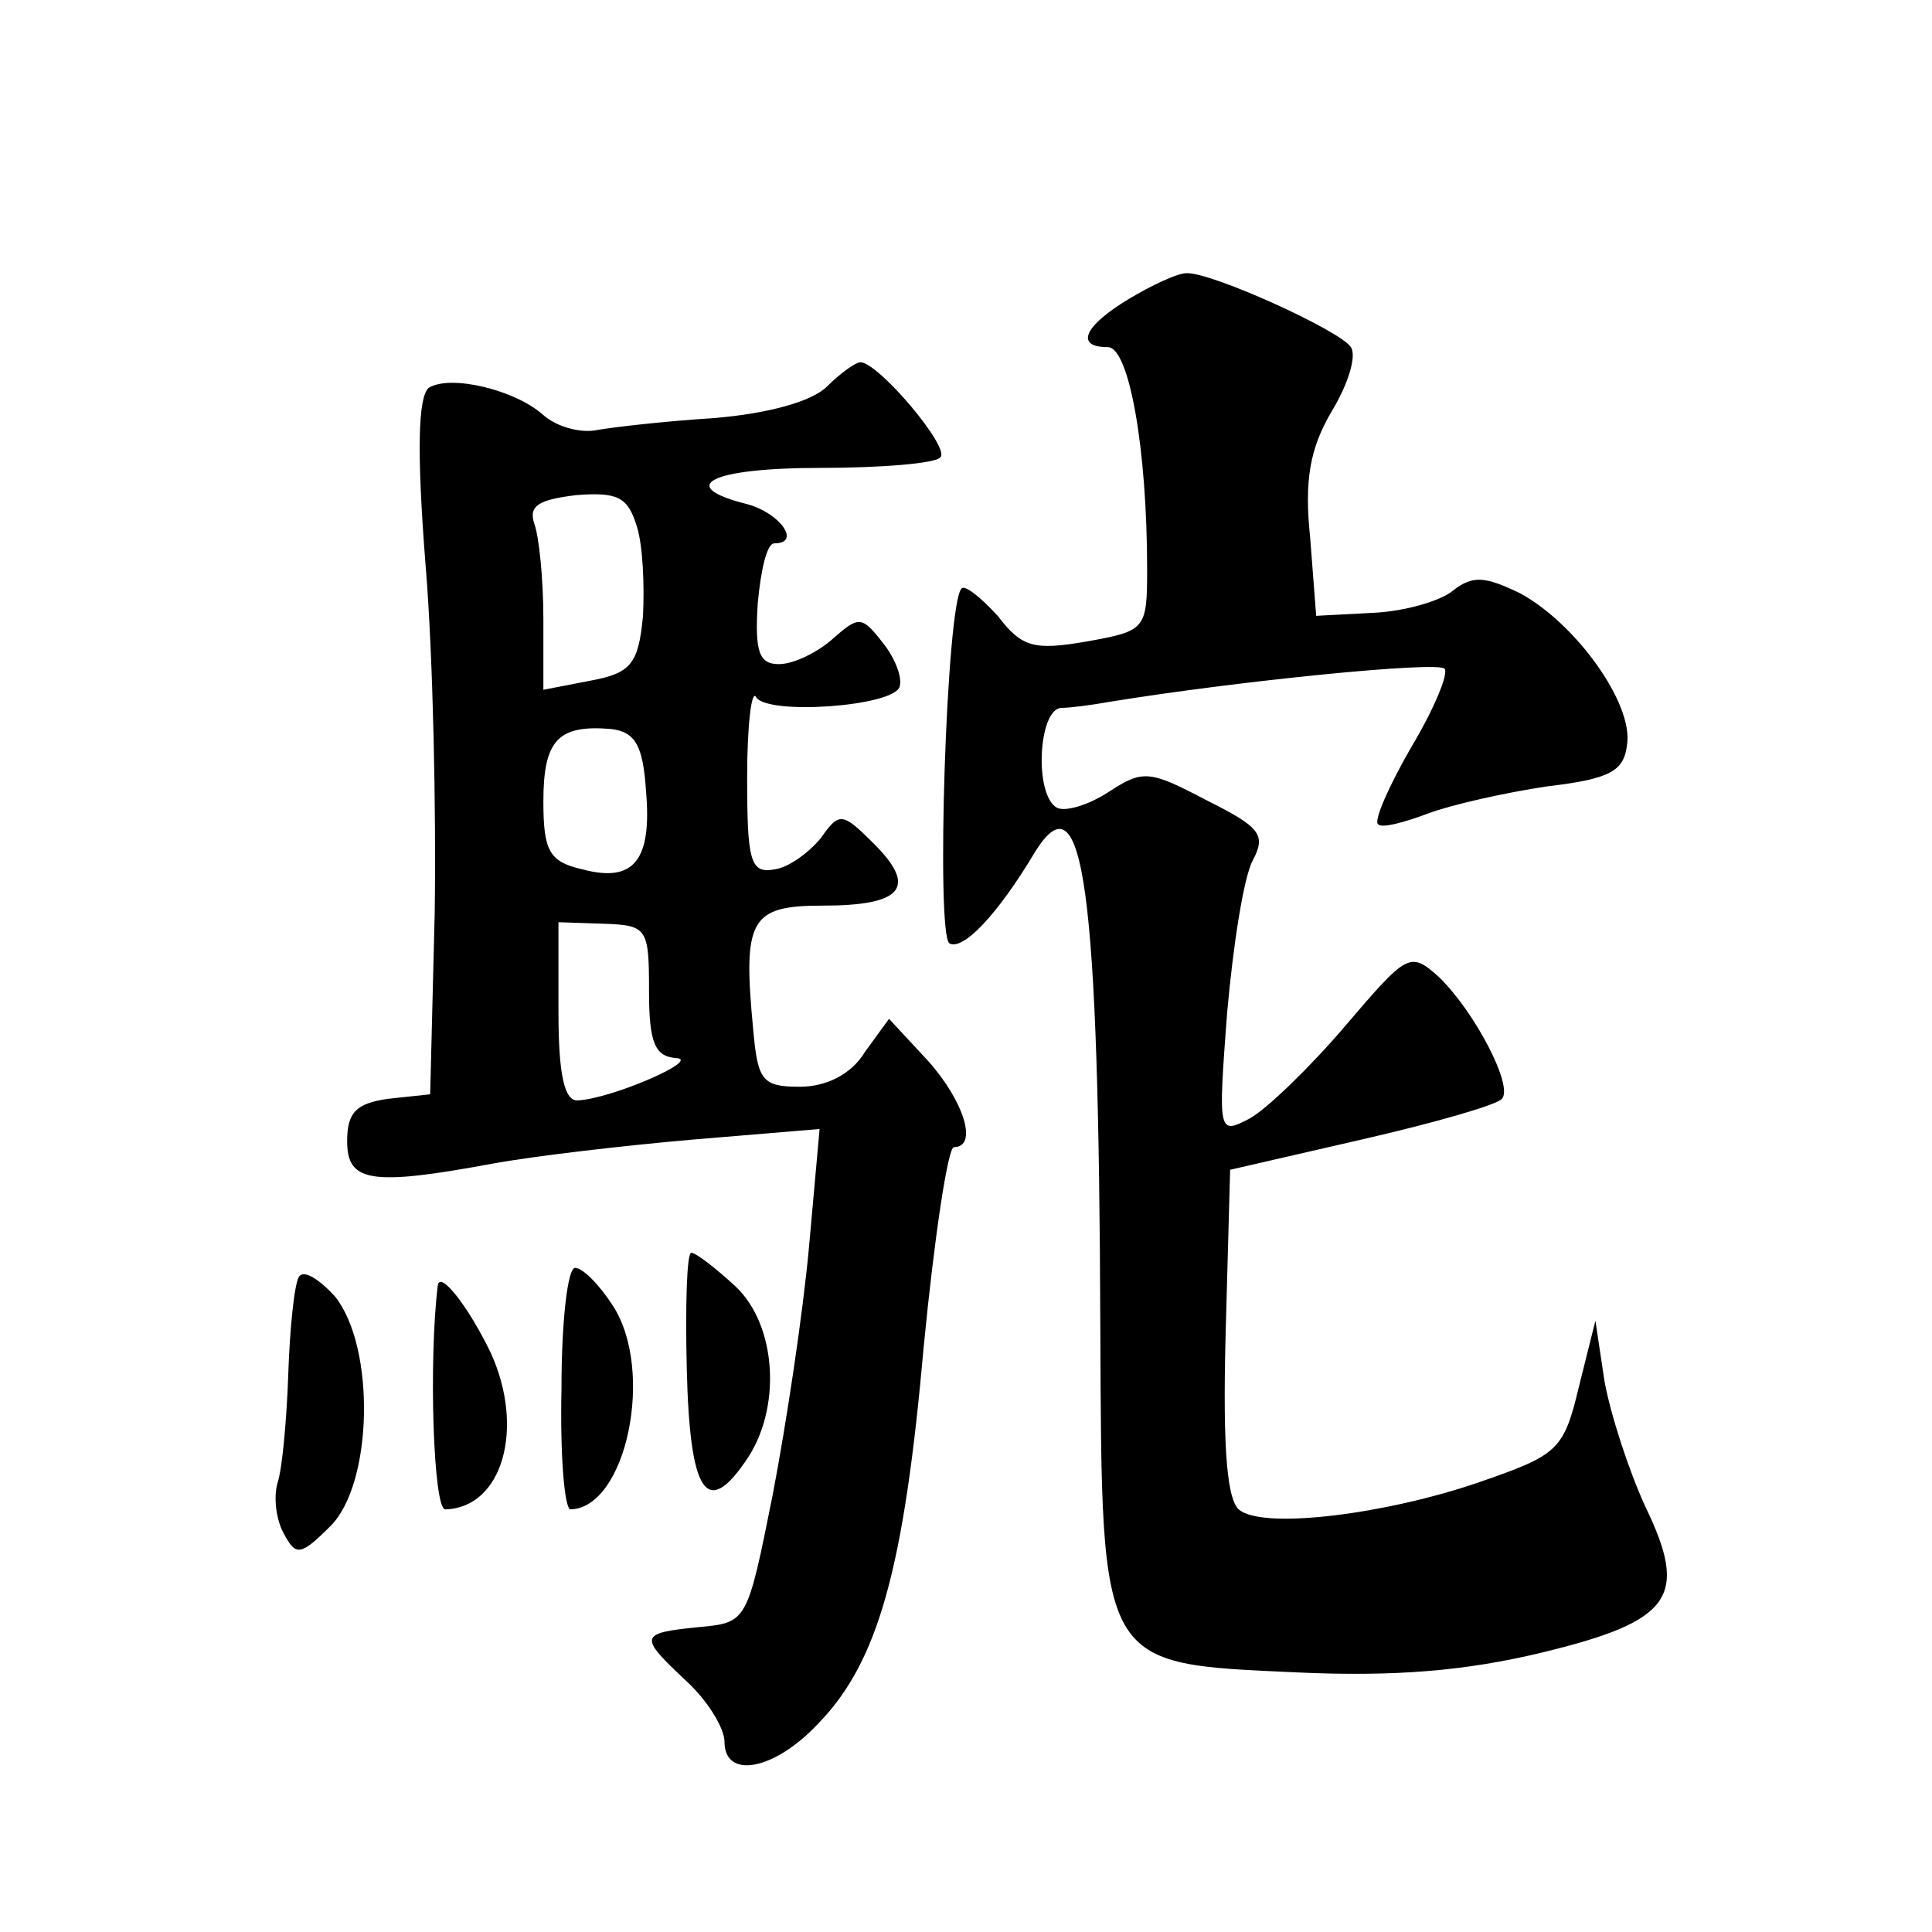 <?xml version="1.0" standalone="no"?>
<!DOCTYPE svg PUBLIC "-//W3C//DTD SVG 20010904//EN"
 "http://www.w3.org/TR/2001/REC-SVG-20010904/DTD/svg10.dtd">
<svg version="1.0" xmlns="http://www.w3.org/2000/svg"
 width="128pt" height="128pt" viewBox="0 0 128 128"
 preserveAspectRatio="xMidYMid meet">
<g transform="translate(0,128) scale(0.1,-0.1)"
fill="#0" stroke="none">
<path d="M748 1082 c-30 -18 -36 -32 -14 -32 14 0 26 -67 26 -147 0 -40 -1 -41
-40 -48 -35 -6 -43 -4 -59 17 -11 12 -22 21 -24 18 -10 -10 -17 -229 -8 -235 9
-5 32 19 57 61 32 51 42 -24 43 -317 1 -225 -1 -221 130 -227 65 -3 112 1 162 13
87 21 98 37 69 97 -11 24 -23 61 -27 83 l-6 40 -11 -44 c-10 -42 -14 -45 -66 -63
-61 -21 -140 -31 -158 -19 -9 5 -12 39 -10 117 l3 109 87 20 c48 11 90 23 93 27
8 8 -18 58 -42 81 -19 17 -21 15 -62 -33 -23 -27 -52 -55 -63 -61 -21 -11 -21 -10
-15 70 4 45 11 90 17 101 9 17 5 22 -31 40 -38 20 -42 20 -65 5 -14 -9 -29 -13
-34 -10 -15 9 -12 65 3 66 6 0 21 2 32 4 86 14 217 27 222 22 3 -3 -7 -27 -22 -52
-15 -26 -25 -49 -22 -51 2 -3 17 1 33 7 16 6 52 14 79 18 42 5 51 10 53 28 4 27
-34 80 -71 100 -23 11 -31 12 -44 2 -8 -7 -32 -14 -53 -15 l-38 -2 -4 52 c-4 38
0 59 14 83 11 18 17 37 13 43 -7 11 -93 50 -109 49 -6 0 -23 -8 -38 -17z M548 1024
c-10 -10 -39 -18 -75 -21 -32 -2 -67 -6 -78 -8 -10 -2 -26 2 -35 10 -19 17 -62
27 -76 18 -7 -6 -8 -42 -2 -118 5 -60 7 -164 6 -230 l-3 -120 -28 -3 c-21 -3 -27
-9 -27 -28 0 -27 15 -30 96 -15 27 5 87 12 133 16 l84 7 -7 -78 c-4 -44 -15 -117
-24 -164 -17 -85 -17 -85 -49 -88 -40 -4 -40 -6 -8 -36 14 -13 25 -31 25 -40 0
-25 33 -19 62 12 40 41 57 103 70 250 7 72 16 132 20 132 16 0 7 30 -17 57 l-26
28 -16 -22 c-9 -15 -26 -23 -43 -23 -25 0 -28 4 -31 38 -7 73 -2 82 46 82 53 0
63 12 34 41 -21 21 -23 21 -35 4 -8 -10 -22 -20 -31 -21 -16 -3 -18 6 -18 61 0
35 3 59 6 53 8 -12 91 -6 95 7 2 6 -3 19 -11 29 -14 18 -16 18 -33 3 -10 -9 -26
-17 -36 -17 -13 0 -16 8 -14 40 2 22 6 40 11 40 18 0 4 20 -18 26 -48 12 -24 24
48 24 41 0 77 3 80 7 7 6 -41 63 -53 63 -3 0 -13 -7 -22 -16z m-122 -152 c-3 -32
-8 -38 -35 -43 l-31 -6 0 47 c0 27 -3 55 -6 63 -4 12 3 16 28 19 27 2 34 -1 40
-21 4 -13 5 -39 4 -59z m2 -116 c4 -46 -8 -61 -42 -52 -22 5 -26 12 -26 45 0 41
10 51 45 48 16 -2 21 -11 23 -41z m2 -133 c0 -34 4 -43 18 -44 17 -1 -43 -27 -65
-28 -9 -1 -13 17 -13 58 l0 60 30 -1 c29 -1 30 -3 30 -45z M455 373 c2 -82 13 -99
39 -61 24 34 21 90 -7 116 -13 12 -26 22 -29 22 -3 0 -4 -35 -3 -77z M198 434 c-3
-5 -6 -34 -7 -64 -1 -30 -4 -63 -7 -72 -3 -10 -1 -25 4 -34 8 -15 11 -15 31 5 28
28 30 118 3 152 -11 12 -21 18 -24 13z M372 360 c-1 -44 2 -80 6 -80 37 1 56 92
28 135 -9 14 -20 25 -25 25 -5 0 -9 -36 -9 -80z M290 428 c-6 -49 -3 -148 5 -148
38 1 53 54 30 104 -15 31 -34 55 -35 44z"/>
</g>
</svg>

